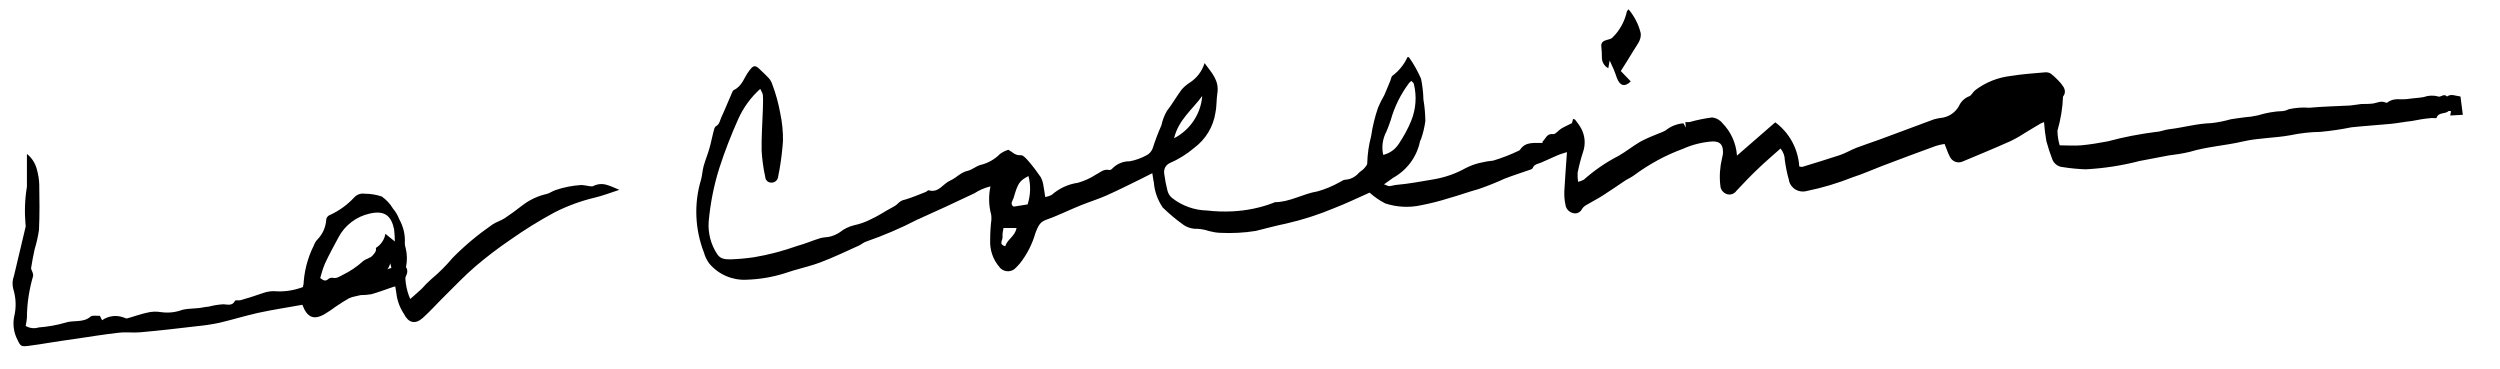 <svg xmlns="http://www.w3.org/2000/svg" viewBox="0 0 180.27 26.61">
    <g>
        <path id="logo_collina" data-name="logo collina" d="m111.25,10.19c.21-.19.28-.58.75-.52.17.02.37-.27.57-.39.22-.14.47-.24.78-.4,0-.02.04-.16.08-.3.08.02.13.02.14.04.17.21.33.43.46.67.27.52.31,1.12.12,1.67-.16.49-.29.99-.39,1.49-.01.22,0,.44.03.66.14-.03.28-.08.41-.15.76-.67,1.59-1.25,2.49-1.71.55-.31,1.05-.72,1.6-1.04.42-.22.86-.41,1.3-.58.18-.06.36-.14.52-.23.37-.3.81-.47,1.28-.51.03.05.07.12.17.31l-.03-.4c.1.01.21.01.31,0,.53-.15,1.07-.26,1.61-.33.3.03.57.18.75.41.62.63.99,1.46,1.05,2.34.95-.83,1.85-1.61,2.76-2.4,1.02.75,1.65,1.92,1.73,3.18.08.01.16.05.23.03.91-.28,1.81-.55,2.71-.85.41-.14.79-.37,1.2-.53.55-.21,1.11-.39,1.66-.59,1.3-.48,2.6-.97,3.9-1.45.15-.04.3-.08.46-.1.56-.04,1.07-.36,1.35-.85.14-.33.41-.59.75-.72.15-.05.25-.29.42-.43.76-.58,1.67-.94,2.63-1.04.78-.13,1.58-.18,2.37-.25.16-.02.32,0,.46.09.28.22.53.47.76.74.21.26.39.57.12.92-.03.83-.17,1.65-.4,2.45,0,.36.06.72.16,1.06.54,0,1.05.04,1.55,0,.65-.06,1.29-.17,1.93-.29,1.14-.31,2.31-.53,3.48-.68.31-.01.62-.16.93-.19,1.02-.12,2-.41,3.03-.44.48-.05.96-.15,1.42-.28.33-.06.66-.09.99-.14.32-.02.64-.07.96-.14.58-.18,1.19-.29,1.8-.31.16-.02.31-.07.45-.14.48-.1.97-.14,1.46-.1.97-.09,1.96-.11,2.93-.16.27-.02.54-.08.82-.11.29,0,.59,0,.88-.04.29-.06.55-.2.85-.07.05.02.13.03.16,0,.43-.36.96-.18,1.44-.25.39-.06.79-.07,1.17-.14.33-.12.7-.14,1.04-.04.18.08.41-.25.64,0,.3-.22.61-.04.97,0,.05.41.11.84.17,1.32-.34.02-.62.04-.91.05.02-.12.04-.21.06-.31-.07,0-.15-.04-.18-.01-.24.24-.73.05-.87.5,0,.03-.21,0-.33,0-.49.04-.98.12-1.47.22-.49.05-.98.15-1.47.2-.95.09-1.91.15-2.86.25-.74.15-1.48.26-2.23.33-.73.01-1.45.09-2.16.24-1.14.21-2.3.19-3.43.45-1.27.3-2.58.37-3.84.75-.5.12-1.01.2-1.52.26-.7.13-1.4.26-2.1.4-1.27.33-2.57.53-3.88.6-.56-.02-1.11-.07-1.66-.16-.35-.03-.64-.25-.76-.58-.16-.42-.3-.85-.42-1.29-.08-.46-.14-.92-.17-1.38-.08.04-.17.07-.25.11-.32.19-.64.39-.97.58-.38.25-.77.48-1.18.68-1.16.52-2.33,1-3.5,1.49-.35.14-.75-.03-.9-.38-.14-.26-.22-.54-.37-.9-.21.03-.42.08-.62.14-1.3.47-2.6.96-3.89,1.45-.71.27-1.39.58-2.11.81-1.08.43-2.21.77-3.35,1-.55.14-1.11-.19-1.25-.74,0,0,0,0,0,0v-.05c-.14-.47-.23-.95-.3-1.43,0-.31-.11-.61-.31-.85-.53.48-1.06.92-1.56,1.4-.56.53-1.1,1.09-1.62,1.65-.15.22-.43.32-.68.24-.27-.08-.47-.33-.48-.62-.08-.66-.03-1.32.12-1.96.05-.17.08-.35.07-.53-.02-.5-.26-.7-.76-.69-.73.05-1.45.23-2.12.53-1.26.46-2.45,1.11-3.53,1.91-.19.14-.41.24-.61.36-.56.37-1.11.76-1.68,1.12-.36.23-.75.42-1.11.64-.14.07-.26.17-.35.3-.11.24-.37.38-.63.31-.3-.06-.54-.31-.57-.62-.07-.31-.09-.63-.08-.95.05-.93.12-1.85.19-2.83-.23.08-.45.13-.66.22-.4.17-.79.36-1.19.53-.23.1-.51.11-.62.4-.02.06-.12.1-.19.12-.62.22-1.24.41-1.85.65-.6.28-1.22.52-1.85.74-.72.2-1.43.46-2.15.66-.66.21-1.33.38-2.01.51-.86.19-1.75.14-2.58-.13-.41-.21-.79-.47-1.13-.78-.82.36-1.67.78-2.56,1.12-1.12.47-2.27.84-3.45,1.11-.74.15-1.46.35-2.19.53-.85.14-1.71.18-2.57.14-.28-.01-.55-.06-.82-.13-.26-.09-.53-.14-.81-.16-.4.02-.79-.1-1.11-.35-.5-.36-.97-.76-1.41-1.19-.37-.54-.59-1.17-.64-1.82-.05-.19-.06-.39-.11-.65-.29.14-.53.27-.77.39-.84.41-1.67.83-2.52,1.21-.61.27-1.26.47-1.88.72-.84.34-1.66.75-2.51,1.05-.48.17-.58.55-.74.92-.23.81-.61,1.56-1.13,2.22-.1.1-.18.21-.28.3-.28.32-.77.35-1.09.07-.04-.03-.07-.07-.1-.11-.47-.54-.71-1.25-.67-1.97,0-.49.03-.98.09-1.47,0-.12,0-.24-.02-.35-.18-.66-.19-1.36-.05-2.03-.41.1-.81.27-1.16.5-.7.32-1.39.66-2.09.98-.68.31-1.37.62-2.05.93-1.18.61-2.4,1.13-3.66,1.57-.2.06-.37.23-.57.31-.92.41-1.82.85-2.76,1.2-.84.31-1.74.49-2.59.79-.87.27-1.78.42-2.69.45-1.03.06-2.03-.37-2.7-1.16-.18-.24-.31-.51-.39-.8-.65-1.68-.73-3.53-.21-5.25.09-.32.1-.66.19-.99.12-.43.3-.85.42-1.29.11-.38.18-.77.28-1.15.04-.15.08-.37.18-.42.27-.15.29-.42.39-.64.26-.55.48-1.12.73-1.68.05-.11.09-.26.18-.3.6-.28.74-.91,1.09-1.37.32-.43.44-.46.82-.08.21.2.43.4.62.61.1.12.18.26.23.41.26.68.45,1.38.58,2.09.14.66.21,1.34.2,2.02-.05.69-.13,1.37-.25,2.05-.04.17-.06.35-.1.52-.02.25-.24.44-.49.43-.24,0-.43-.18-.44-.42-.14-.62-.22-1.25-.26-1.88-.02-1,.06-2,.09-3,0-.33.03-.67,0-1,0-.14-.11-.27-.19-.46-.67.6-1.21,1.34-1.58,2.16-.52,1.16-.98,2.34-1.37,3.55-.4,1.26-.65,2.56-.77,3.88-.05.82.16,1.64.62,2.33.25.39.65.37,1,.37.55-.02,1.1-.07,1.65-.15,1.07-.18,2.11-.46,3.13-.82.56-.15,1.1-.39,1.66-.56.24-.07.5-.05.74-.12.24-.07.47-.17.67-.31.3-.24.65-.41,1.03-.5.42-.09.82-.23,1.2-.43.56-.25,1.05-.6,1.59-.88.14-.07.27-.16.38-.28.14-.14.32-.23.51-.26.5-.15.99-.36,1.48-.55.07-.03.15-.13.2-.12.73.22,1.04-.48,1.56-.7.44-.19.75-.59,1.25-.7.33-.07.62-.35.95-.43.53-.13,1.01-.4,1.39-.79.18-.13.38-.23.6-.3.29.15.49.43.89.39.18-.02.42.27.59.46.31.36.59.74.86,1.13.08.15.14.32.17.49.06.29.09.58.15.94.16-.03.32-.08.46-.15.53-.47,1.19-.78,1.9-.88.45-.13.88-.32,1.28-.58.31-.15.57-.44.98-.34.08,0,.15-.03.2-.09.33-.35.8-.55,1.28-.54.42-.08.82-.22,1.2-.43.21-.1.37-.29.45-.51.18-.56.39-1.12.63-1.66.08-.37.21-.72.4-1.04.38-.48.68-1.02,1.04-1.51.16-.19.36-.36.57-.5.53-.33.92-.84,1.1-1.43.53.72,1.07,1.26.92,2.19-.07.45-.04.95-.14,1.41-.16,1-.7,1.89-1.51,2.5-.54.46-1.15.84-1.8,1.12-.28.14-.43.44-.38.75.05.41.13.81.23,1.21.05.21.16.4.33.54.72.57,1.61.89,2.53.91.61.07,1.22.09,1.83.06,1.03-.05,2.04-.26,3-.63.02,0,.03-.03.05-.03,1.09,0,2.03-.61,3.09-.78.57-.16,1.11-.39,1.62-.68.12-.05.24-.16.37-.16.38-.02.73-.2.98-.49.11-.11.26-.19.36-.3s.27-.29.25-.42c.02-.65.11-1.3.28-1.93.1-.7.27-1.39.5-2.06.13-.31.28-.61.45-.9.16-.36.3-.72.45-1.08.04-.11.06-.26.14-.32.47-.35.84-.81,1.08-1.34.06,0,.09,0,.1,0,.35.49.64,1.01.88,1.56.1.49.16,1,.17,1.5.09.51.13,1.03.14,1.55-.06.43-.16.86-.3,1.27-.02.08-.08.14-.09.21-.23,1.11-.94,2.06-1.93,2.61-.19.13-.38.27-.66.47.2.07.3.14.39.13.17-.01.35-.08.52-.09.9-.08,1.79-.25,2.68-.4.81-.14,1.59-.41,2.3-.81.32-.16.65-.29,1-.37.33-.08.66-.14.99-.17.63-.19,1.25-.43,1.85-.72.03,0,.06-.05.09-.08.4-.58,1.01-.46,1.61-.47v-.12Zm-11.51.98c.46-.11.86-.39,1.12-.79.35-.53.66-1.08.9-1.67.34-.84.41-1.78.19-2.66-.02-.08-.11-.14-.17-.21-.06.04-.12.08-.17.14-.6.8-1.05,1.7-1.32,2.66-.09.28-.2.56-.31.83-.28.52-.37,1.12-.24,1.69h0Zm-25.57,1.52c-.65.34-.77.5-1.08,1.58-.05.18-.3.44,0,.63.35-.06.69-.11,1.01-.16.21-.66.24-1.37.06-2.04h.01Zm12.52-5.77c-.69.96-1.71,1.71-2.03,3.05,1.16-.6,1.93-1.75,2.03-3.05Zm-14.33,9.52c-.05.22-.08.44-.07.66.03.21-.31.51.2.66.13-.5.71-.72.81-1.32h-.94Z"/>
        <path id="logo_l" data-name="logo l" d="m28.46,20.65c-.58.2-1.13.41-1.7.57-.25.04-.51.06-.76.06-1.38.35-2.79.59-4.21.7-1.05.19-2.12.35-3.18.58-.94.21-1.87.5-2.81.72-.53.11-1.06.19-1.59.24-1.36.16-2.72.32-4.09.44-.51.05-1.03-.03-1.54.03-1.06.12-2.12.29-3.18.45-.61.09-1.22.17-1.82.27-.51.08-1.02.17-1.53.23s-.57.04-.79-.44c-.27-.51-.35-1.1-.24-1.66.16-.66.14-1.34-.06-1.99-.09-.32-.07-.66.05-.97.28-1.17.56-2.33.83-3.5.02-.06.02-.12,0-.18-.08-.91-.05-1.83.1-2.73v-2.37c.37.29.62.7.73,1.16.09.34.15.7.16,1.05.02,1.09.03,2.18-.02,3.27-.07.47-.17.93-.31,1.38-.1.46-.19.92-.26,1.38,0,.09.08.2.11.31.03.08.05.16.04.24-.29.99-.45,2.01-.45,3.04-.02.19-.05.38-.09.57.28.17.63.21.94.11.65-.05,1.29-.16,1.91-.34.6-.21,1.29.03,1.83-.44.14-.12.44-.04.67-.06.04.09.1.19.16.32.44-.31,1.01-.39,1.52-.21.1.02.2.1.28.08.48-.13.95-.31,1.43-.41.34-.09.7-.1,1.05-.04.51.07,1.03.01,1.51-.17.51-.12,1.02-.07,1.52-.18.12-.03.25-.03.38-.05.35-.09.7-.15,1.06-.17.23,0,.65.16.83-.25.03-.07.29,0,.43-.05.54-.16,1.07-.32,1.6-.51.33-.12.68-.16,1.03-.12.64.02,1.27-.09,1.86-.32-.06-.48,1.03-.21,2.67-.43.88-.12,1.53-.37,2.84-.68.38-.09,1.52-.56,1.89-.34.49.63-.82,1.58-.88,1.42h.07Z"/>
        <path id="logo_dot" data-name="logo dot" d="m116.87,5.12l.72.75c-.41.41-.77.35-1-.25-.14-.43-.32-.85-.52-1.26-.03.17-.06.34-.1.56-.28-.15-.46-.44-.46-.76,0-.26-.01-.52-.04-.78-.04-.31.13-.43.39-.5.14-.04.32-.07.4-.16.53-.51.89-1.17,1.05-1.89,0-.03.04-.06.12-.16.42.5.73,1.09.88,1.73.06.5-.31.88-.54,1.28-.27.46-.56.9-.89,1.43Z" fill-rule="evenodd"/>
        <path id="logo_a" data-name="logo a" d="m28.18,18.85c-.14.66-.66,1.17-1.31,1.29-.24.07-.21.37-.7.86-.69.31-1.34.68-1.96,1.11-.25.19-.52.37-.79.53-.78.46-1.27.27-1.62-.67-.21-.92.05-.73.08-1.29.03-1.04.28-2.05.75-2.98.05-.15.13-.29.24-.41.38-.38.61-.88.65-1.41,0-.19.14-.35.32-.4.64-.3,1.21-.72,1.69-1.23.2-.23.5-.33.79-.28.41,0,.82.07,1.21.2.32.23.6.52.8.86.19.23.35.48.45.76.3.53.45,1.14.41,1.75,0,.12.02.23.06.34.11.44.12.9.03,1.35-.13.79-.02,1.6.3,2.33.29-.26.57-.49.83-.74.22-.25.46-.49.71-.71.55-.46,1.06-.97,1.52-1.52.88-.89,1.84-1.69,2.87-2.4.27-.19.61-.27.89-.46.43-.29.85-.59,1.25-.91.52-.4,1.12-.69,1.76-.83.22-.05.42-.21.64-.28.61-.21,1.24-.33,1.88-.37.18.02.37.04.55.08.1.01.22.04.29,0,.32-.17.7-.19,1.04-.07.25.07.48.19.85.34-.66.21-1.21.43-1.77.56-1.01.24-1.99.6-2.91,1.07-1.1.59-2.16,1.25-3.18,1.97-.87.59-1.71,1.23-2.51,1.91-.78.67-1.49,1.42-2.22,2.14-.54.53-1.04,1.1-1.6,1.6-.53.47-1.03.34-1.34-.3-.3-.45-.49-.96-.55-1.5,0-.16-.41-2.12-.47-2.28h.07Zm.29-1.42c0-.3-.02-.59-.05-.89-.21-1.01-.71-1.38-1.76-1.14-.96.21-1.79.84-2.25,1.71-.34.63-.68,1.25-.98,1.9-.14.34-.25.69-.34,1.04.21.15.36.27.57.08.09-.08.21-.11.33-.1.29.07.48-.09.71-.2.53-.26,1.03-.59,1.47-.99.2-.18.54-.22.7-.42.1-.12.3-.3.23-.54.37-.23.62-.6.69-1.02.24.19.43.35.69.56h-.01Z"/>
    </g>
</svg>